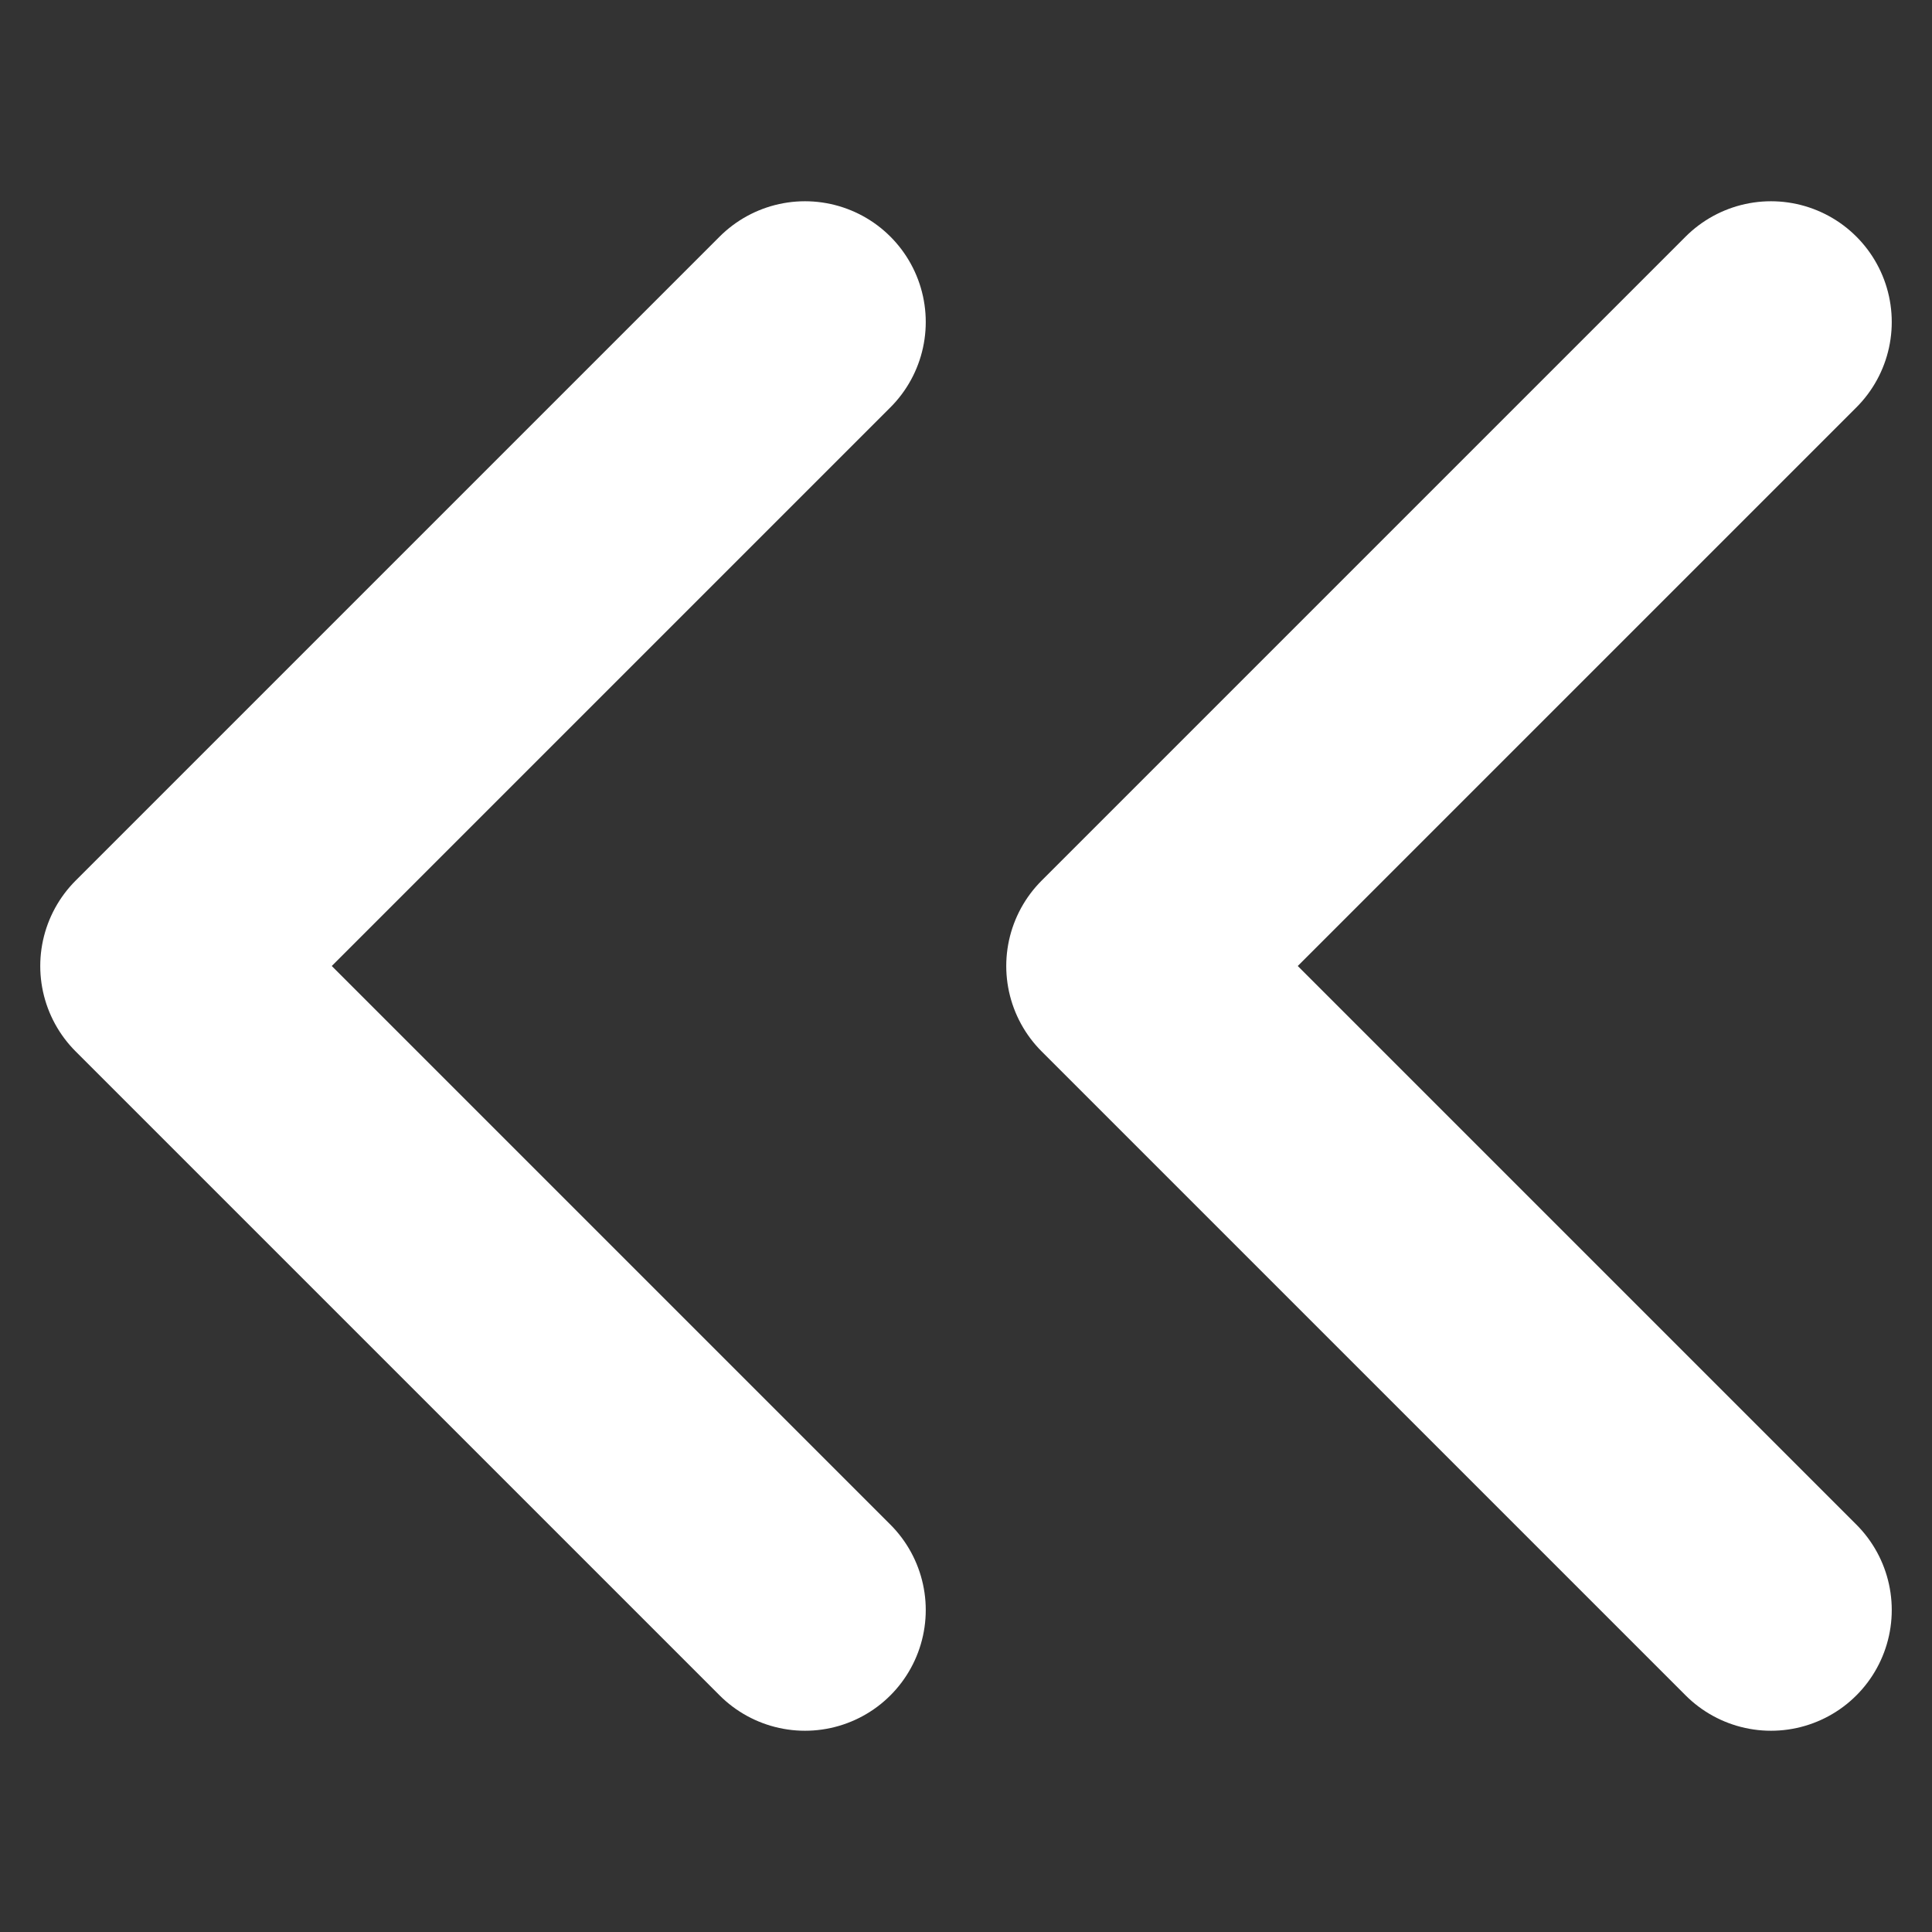<svg width="12" height="12" viewBox="0 0 12 12" fill="none" xmlns="http://www.w3.org/2000/svg">
<rect x="0" y="0" width="12" height="12" fill="#333333" stroke="none"/>
<path d="M5 10L1 6L5 2" stroke="white" stroke-width="1.5" stroke-linecap="round" stroke-linejoin="round"/>
<path d="M11 10L7 6L11 2" stroke="white" stroke-width="1.5" stroke-linecap="round" stroke-linejoin="round"/>
</svg>
